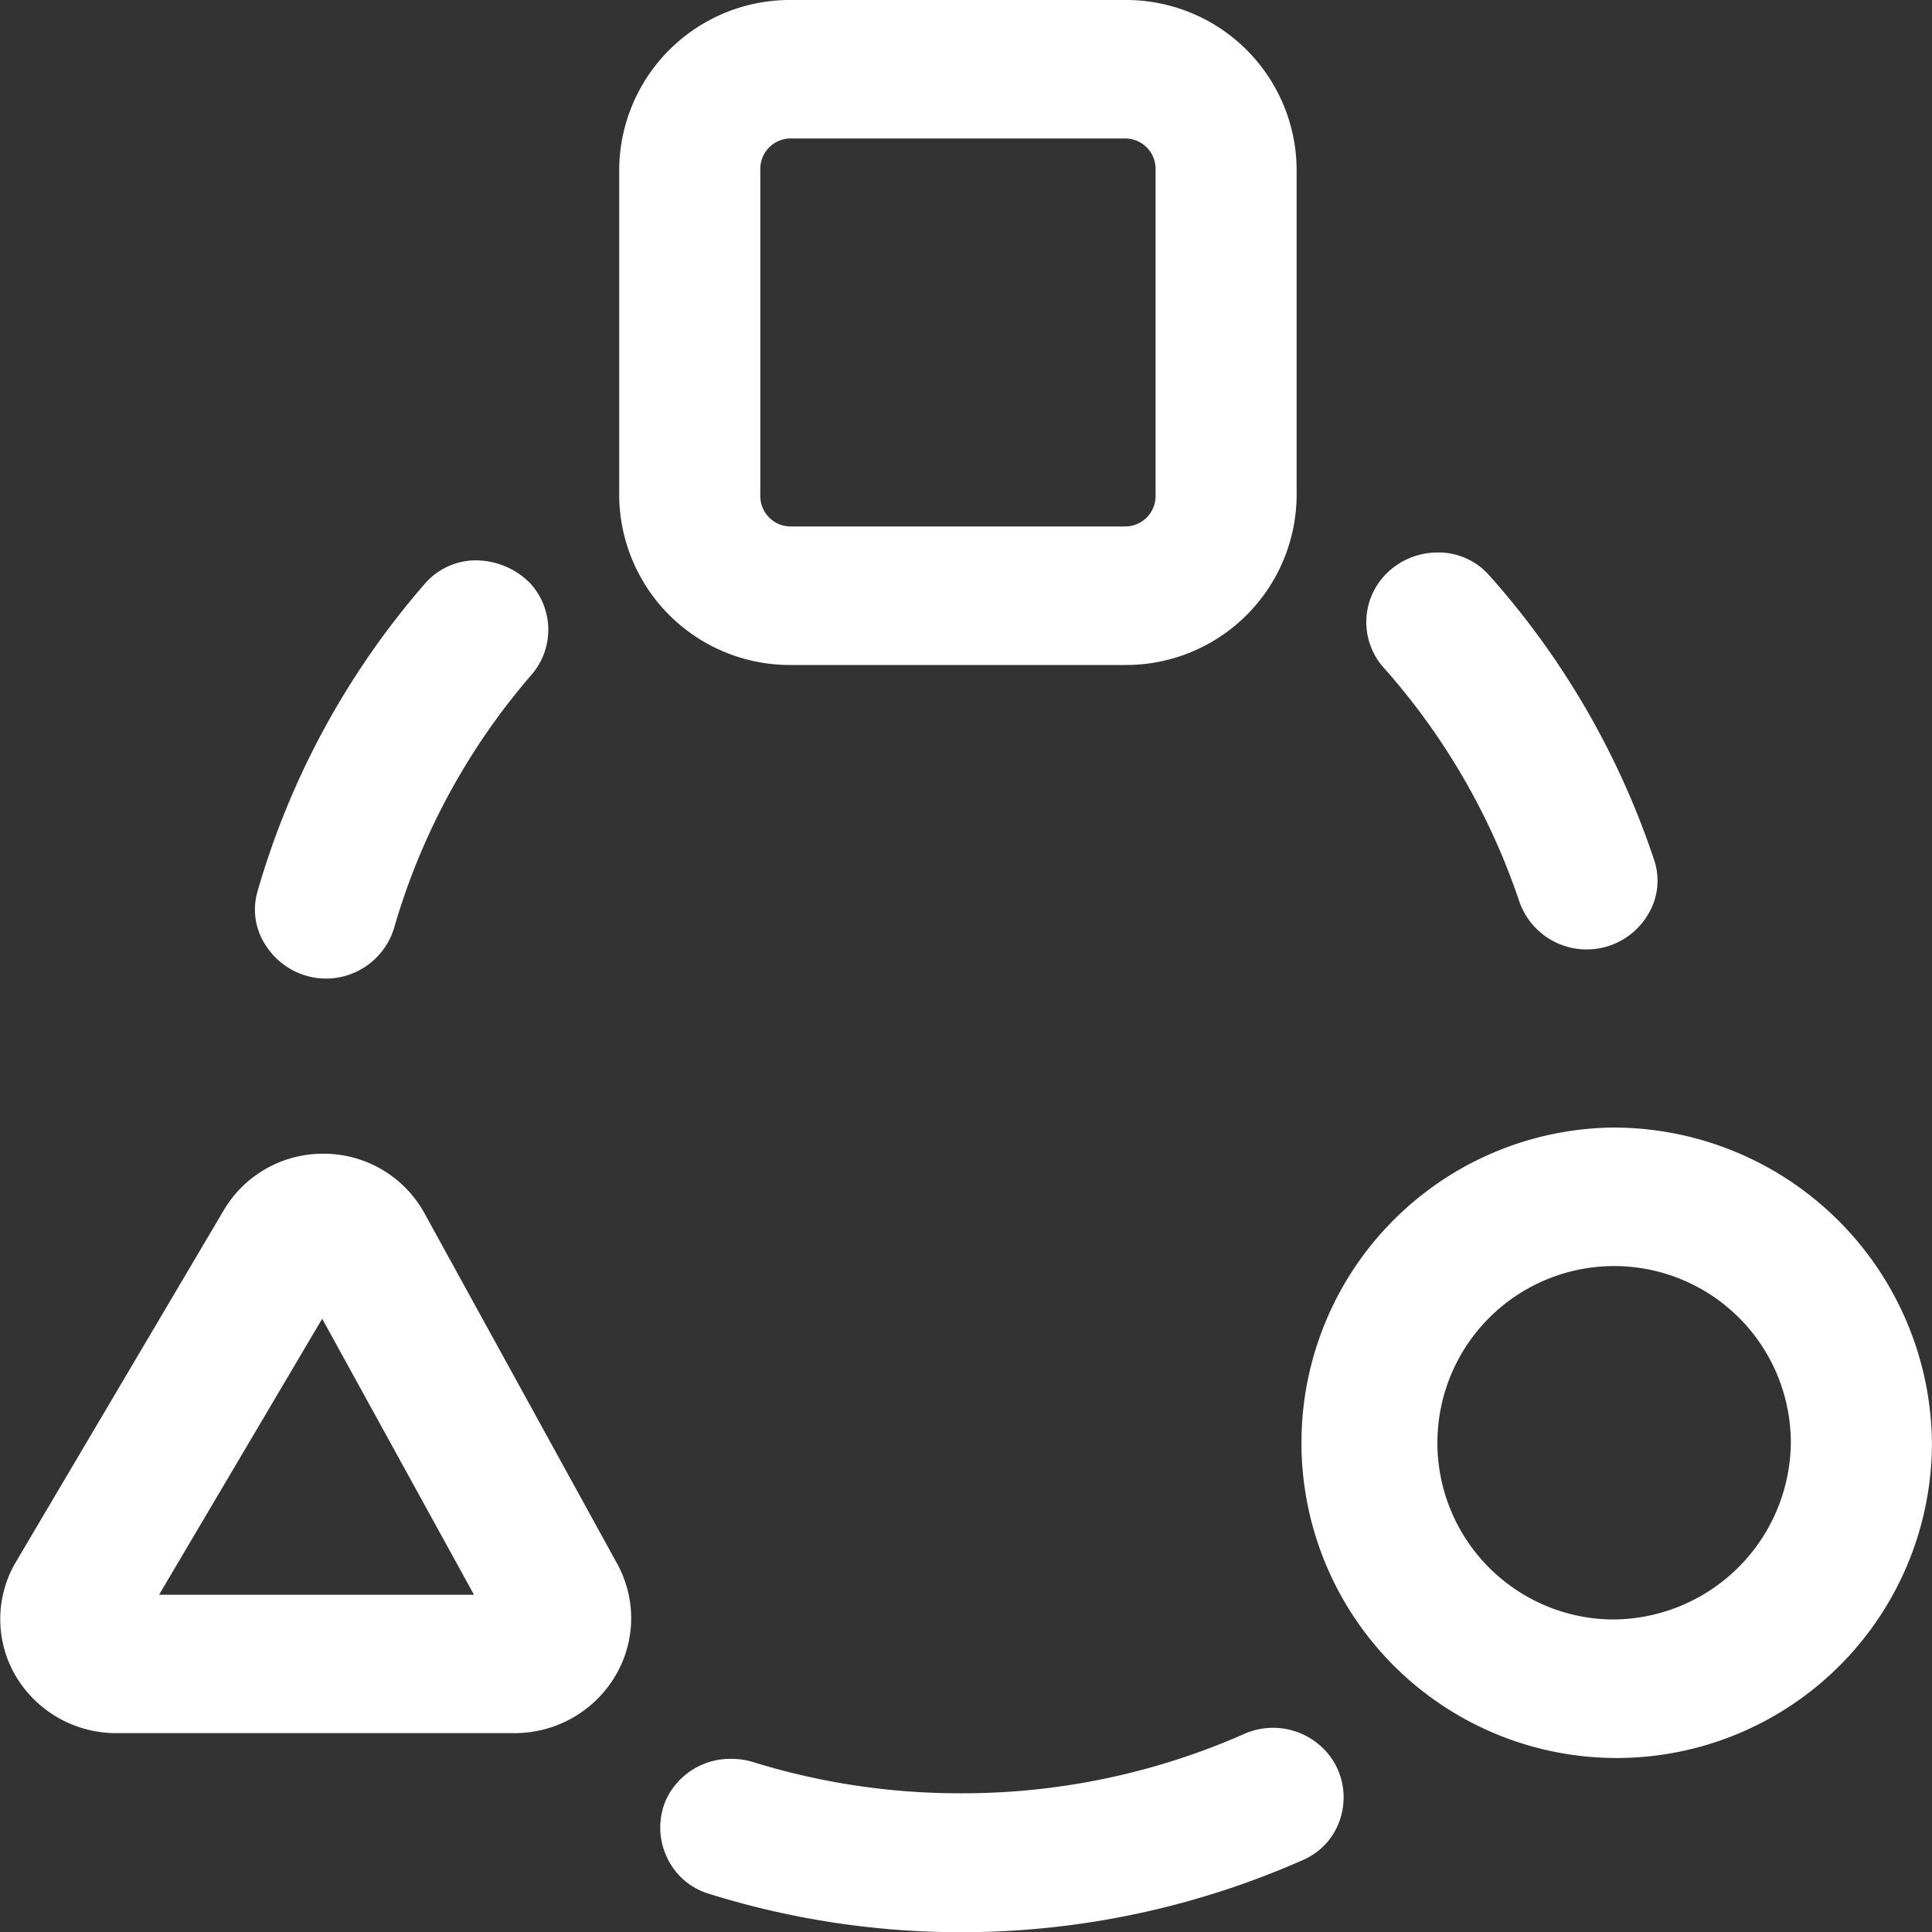 <svg xmlns="http://www.w3.org/2000/svg" width="30" height="30" viewBox="0 0 30 30">
  <rect x="0" y="0" width="30" height="30" fill="#333333" stroke="none"/>
  <defs>
    <style>
      .cls-1 {
        fill: #fff;
      }
    </style>
  </defs>
  <g id="协作" transform="translate(-955.384 -1565.836)">
    <path id="路径_9272" data-name="路径 9272" class="cls-1" d="M987.075,1589.182a4.895,4.895,0,1,0,4.985,4.894A4.945,4.945,0,0,0,987.075,1589.182Zm0,7.638a2.744,2.744,0,1,1,2.794-2.743A2.772,2.772,0,0,1,987.075,1596.82Z" transform="translate(-6.677 -5.837)"/>
    <path id="路径_9273" data-name="路径 9273" class="cls-1" d="M983.954,1577.635a1.063,1.063,0,0,0,0,1.44,10.5,10.5,0,0,1,2.091,3.607,1.107,1.107,0,0,0,2,.217,1.006,1.006,0,0,0,.1-.842,12.63,12.63,0,0,0-2.567-4.432,1.047,1.047,0,0,0-.787-.351h-.009a1.124,1.124,0,0,0-.829.362" transform="translate(-7.073 -2.859)"/>
    <path id="路径_9274" data-name="路径 9274" class="cls-1" d="M976.056,1565.836h-5.185a2.651,2.651,0,0,0-2.667,2.618v5.09a2.651,2.651,0,0,0,2.667,2.618h5.185a2.65,2.65,0,0,0,2.667-2.618v-5.091A2.649,2.649,0,0,0,976.056,1565.836Zm.477,7.708a.473.473,0,0,1-.477.467h-5.185a.472.472,0,0,1-.476-.467v-5.091a.472.472,0,0,1,.476-.467h5.185a.473.473,0,0,1,.477.467Z" transform="translate(-3.205)"/>
    <path id="路径_9275" data-name="路径 9275" class="cls-1" d="M960.428,1589.722H960.4a1.787,1.787,0,0,0-1.537.87l-3.235,5.474a1.744,1.744,0,0,0,0,1.766,1.813,1.813,0,0,0,1.562.887h6.187a1.818,1.818,0,0,0,1.547-.864,1.756,1.756,0,0,0,.047-1.76l-3-5.456A1.786,1.786,0,0,0,960.428,1589.722Zm-2.574,6.848,2.533-4.286,2.357,4.286Z" transform="translate(0 -5.971)"/>
    <path id="路径_9276" data-name="路径 9276" class="cls-1" d="M960.839,1583.429a1.117,1.117,0,0,0,.765.492,1.105,1.105,0,0,0,1.228-.8,10.451,10.451,0,0,1,2.11-3.887,1.067,1.067,0,0,0-.012-1.447,1.193,1.193,0,0,0-.842-.348,1.051,1.051,0,0,0-.785.362,12.586,12.586,0,0,0-2.6,4.781h0A1.008,1.008,0,0,0,960.839,1583.429Z" transform="translate(-1.321 -2.902)"/>
    <path id="路径_9277" data-name="路径 9277" class="cls-1" d="M969.152,1602.707a1.075,1.075,0,0,0,0,.9,1.047,1.047,0,0,0,.649.576,13.131,13.131,0,0,0,9.235-.523,1.038,1.038,0,0,0,.578-.645,1.077,1.077,0,0,0-.108-.889,1.107,1.107,0,0,0-1.409-.412,10.827,10.827,0,0,1-4.366.911h-.03a10.82,10.82,0,0,1-3.2-.483,1.16,1.16,0,0,0-.344-.052A1.1,1.1,0,0,0,969.152,1602.707Z" transform="translate(-3.417 -8.943)"/>
  </g>
</svg>
